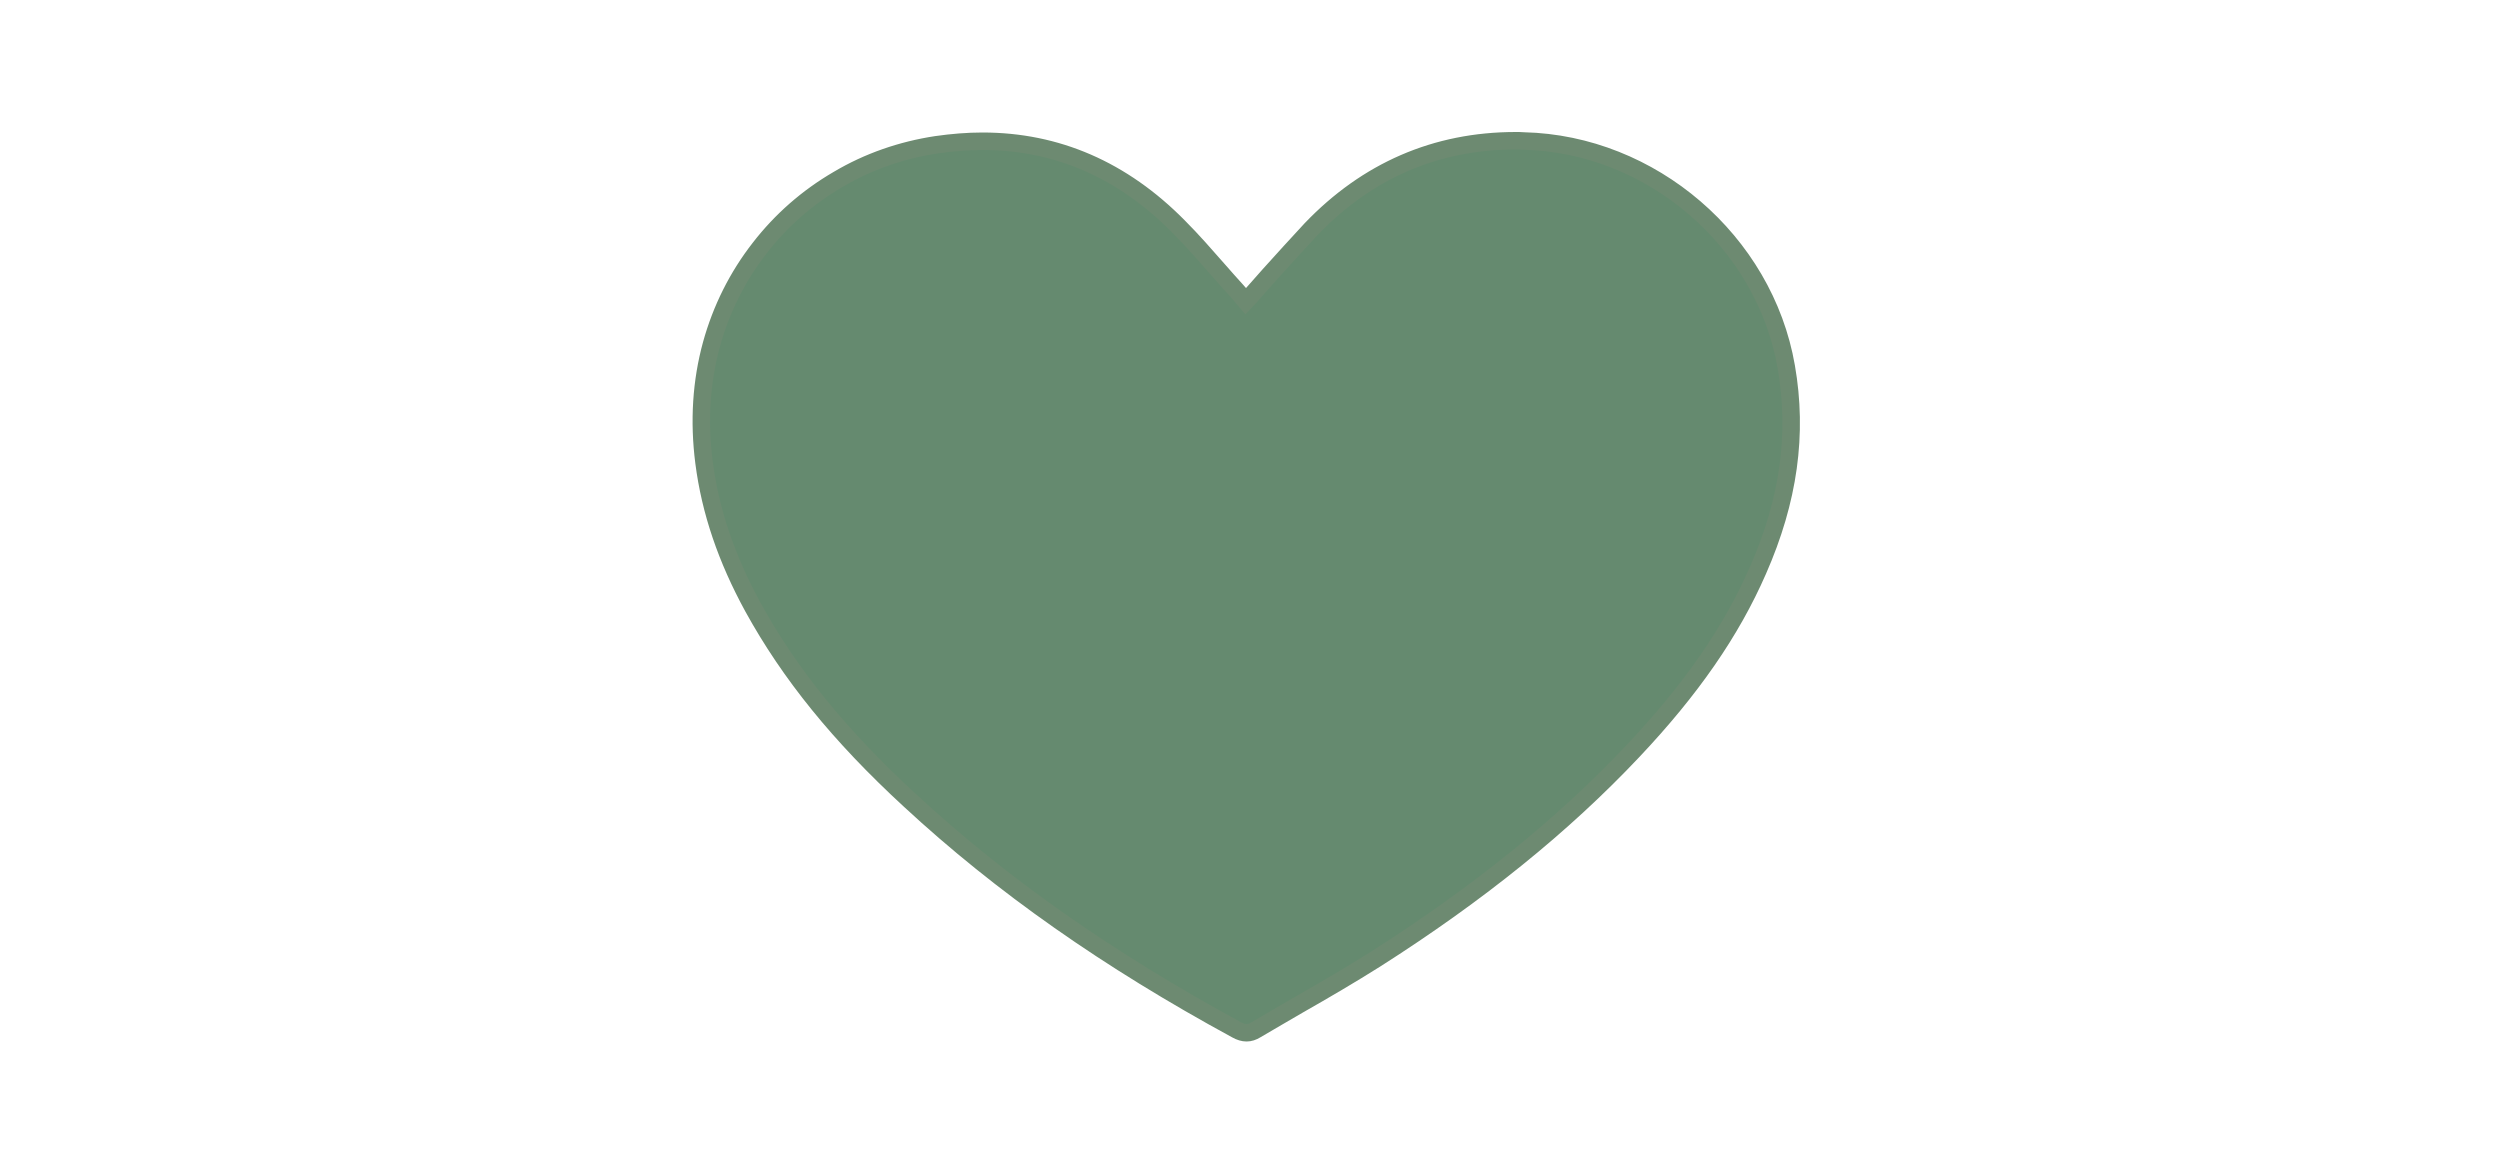 <?xml version="1.0" encoding="UTF-8"?> <!-- Generator: Adobe Illustrator 27.0.0, SVG Export Plug-In . SVG Version: 6.00 Build 0) --> <svg xmlns="http://www.w3.org/2000/svg" xmlns:xlink="http://www.w3.org/1999/xlink" id="Layer_1" x="0px" y="0px" viewBox="0 0 1000 461.4" style="enable-background:new 0 0 1000 461.4;" xml:space="preserve"> <style type="text/css"> .st0{fill:#658A6F;stroke:#6D8A71;stroke-width:7;stroke-miterlimit:10;} </style> <path class="st0" d="M703.2,228.1c-10.7,24.5-26.7,47.6-50,72.3c-28.1,29.8-61.8,57-102.9,83.2c-10,6.3-20.4,12.4-30.6,18.2 c-5.6,3.3-11.6,6.7-17.3,10.1c-2.6,1.6-4.9,1.6-7.8,0c-51.3-27.9-94-57.8-130.8-91.9c-28.1-25.9-47.9-50.4-62.6-77.1 c-10.6-19.4-17.1-38.4-19.6-58c-2.1-16.4-1.1-32.3,3-47.2c3.9-14.1,10.4-27.1,19.3-38.5c8.6-11.1,19.1-20.3,31.3-27.4 c12.1-7.2,25.5-11.8,39.4-13.9c6.3-0.9,12.4-1.4,18.4-1.4c29.7,0,56,11.4,78.4,34.1c5.6,5.6,10.9,11.7,16,17.5 c2.3,2.7,4.9,5.5,7.3,8.2c0.5,0.6,0.9,1,1.4,1.6l2.2,2.6l1.7-1.8c2.6-2.9,5.2-5.9,7.7-8.7c5.7-6.3,11.1-12.3,16.7-18.3 c22.4-23.4,49.9-35.4,81.9-35.4c1,0,2.1,0,3.2,0.1c51,1.2,96.3,40,105,90.3C719.2,173.6,715.5,200.1,703.2,228.1z"></path> </svg> 
